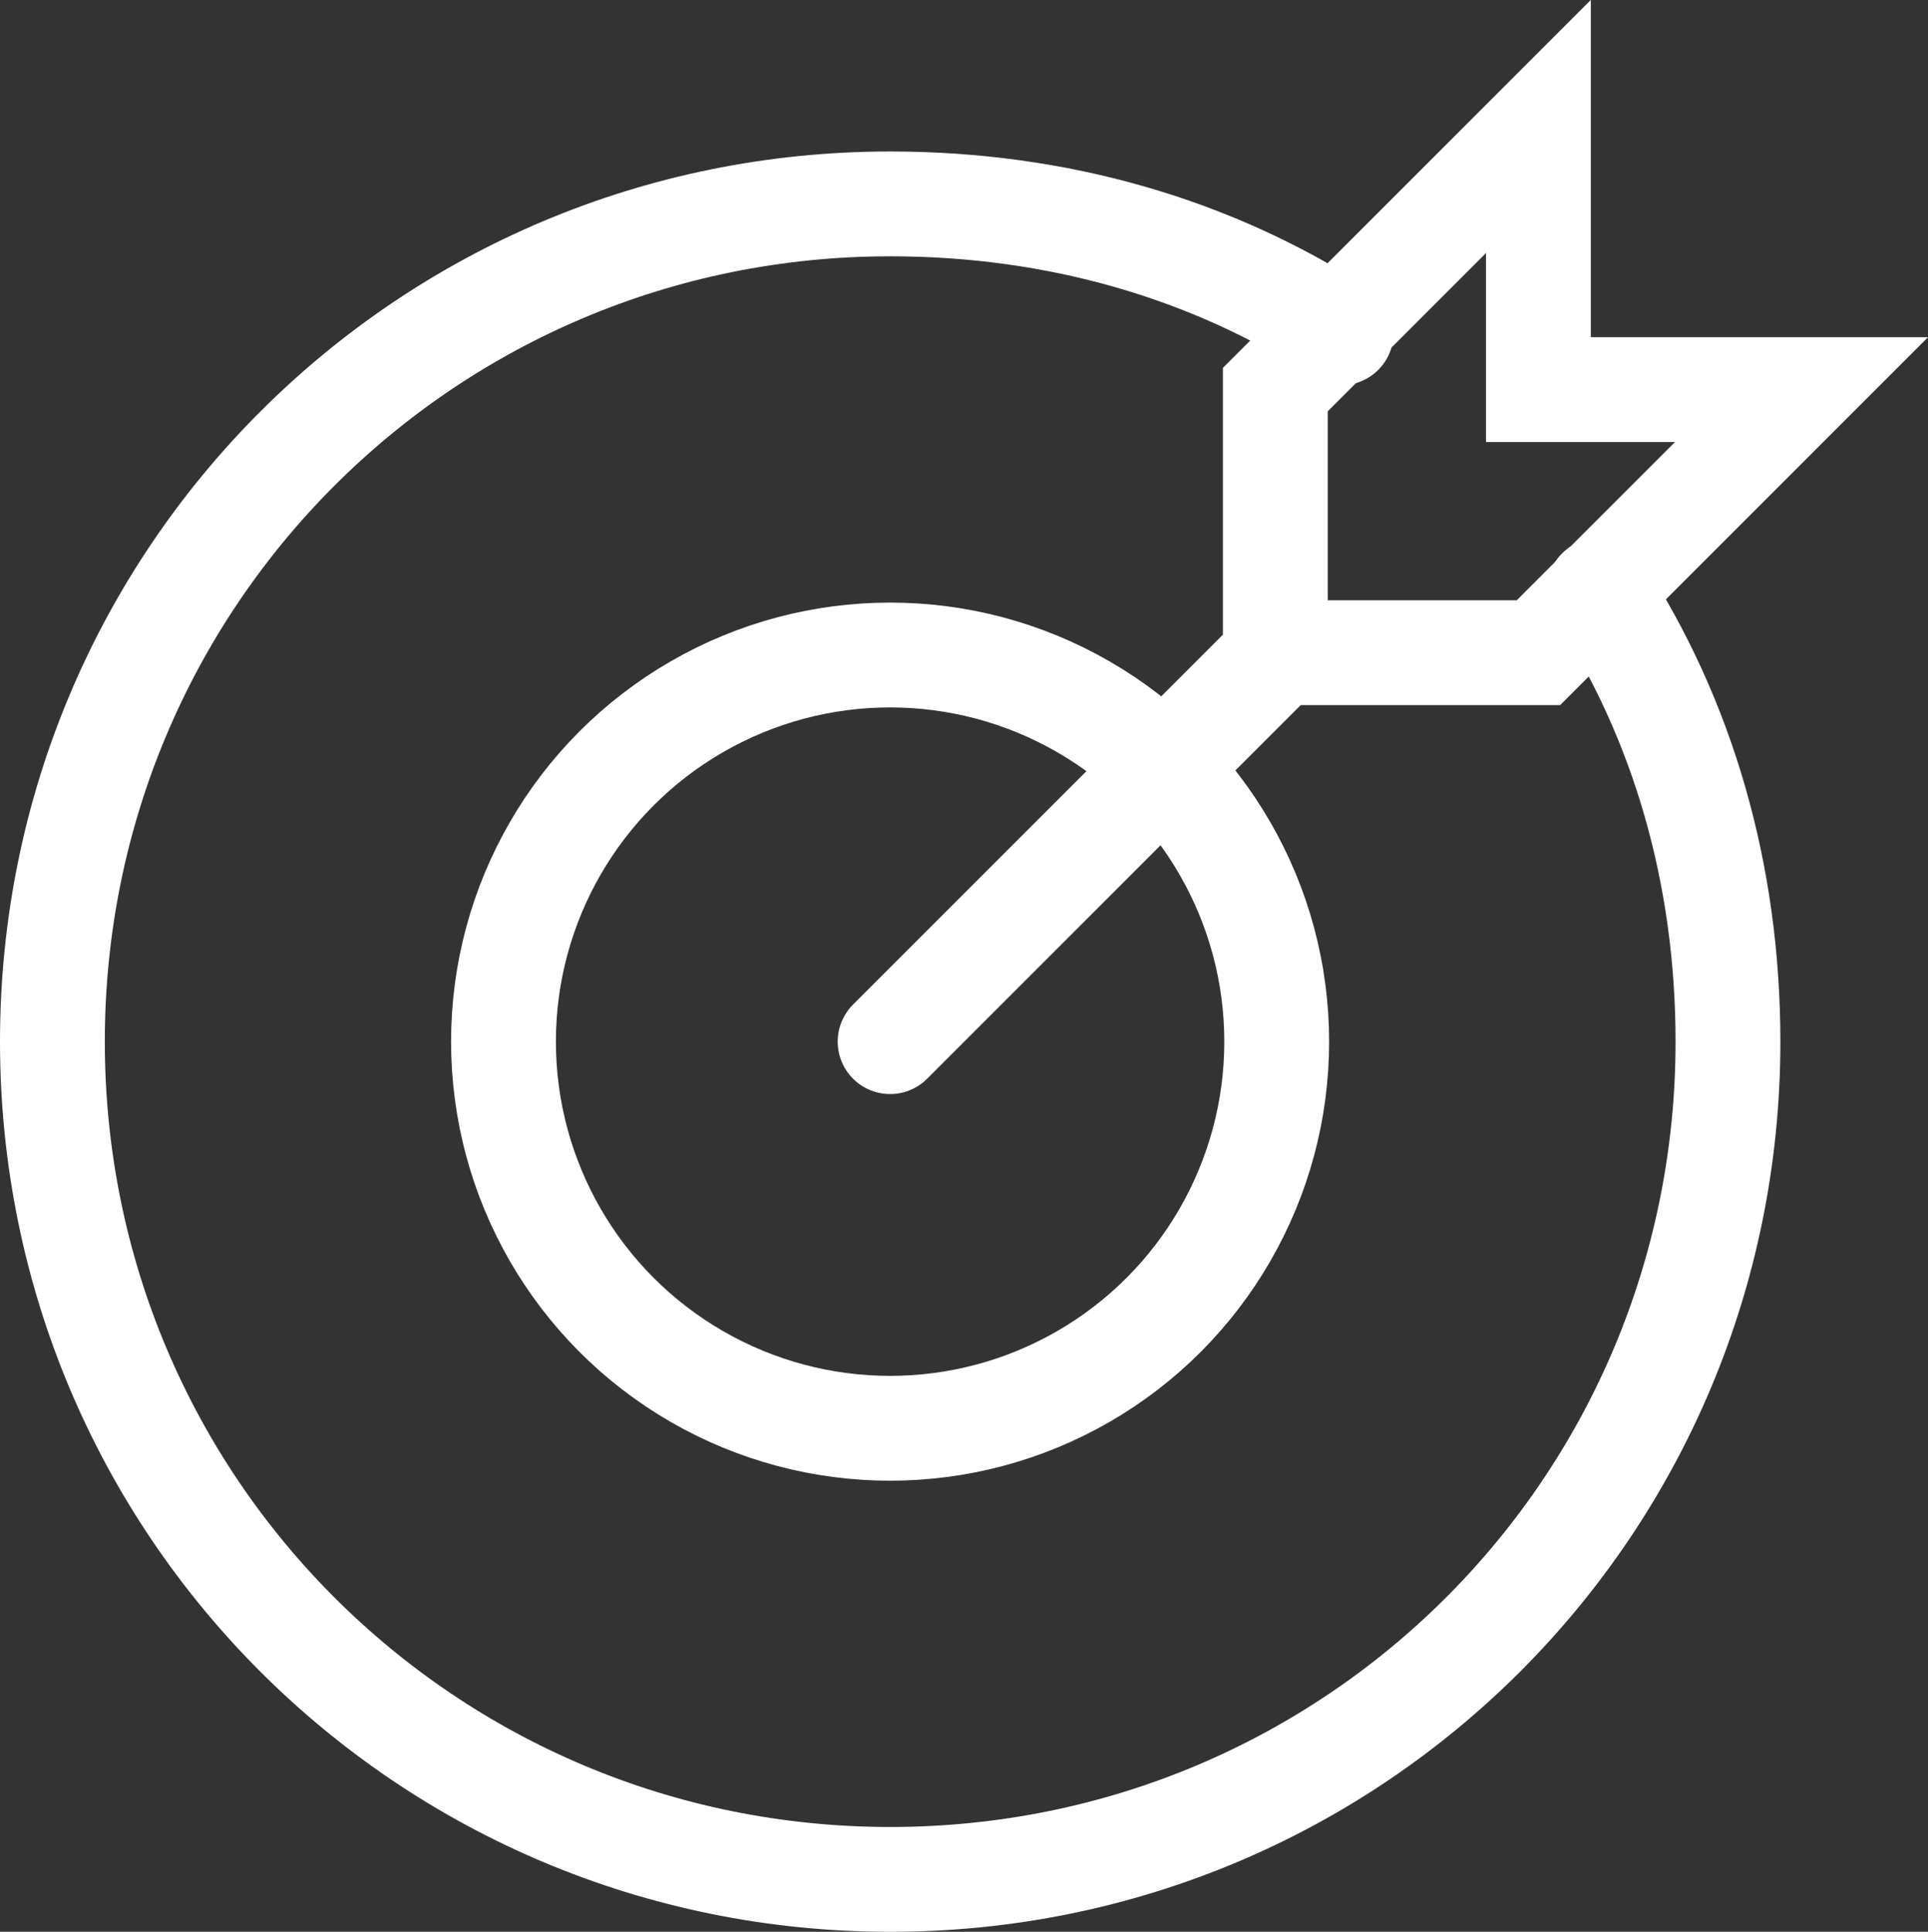 <?xml version="1.0" encoding="UTF-8"?>
<svg id="Layer_2" data-name="Layer 2" xmlns="http://www.w3.org/2000/svg" viewBox="0 0 110.36 110.57">
  <rect x="0" y="0" width="110.36" height="110.57" fill="#333333" stroke="none"/>
  <defs>
    <style>
      .cls-1 {
        fill: none;
        stroke: #fff;
        stroke-linecap: round;
        stroke-miterlimit: 10;
        stroke-width: 6px;
      }
    </style>
  </defs>
  <g id="About_IACAD_page" data-name="About IACAD page">
    <g>
      <line class="cls-1" x1="50.95" y1="59.62" x2="73.08" y2="37.49"/>
      <polygon class="cls-1" points="103.12 22.3 88.06 22.3 88.06 7.24 73 22.3 73 37.36 88.06 37.36 103.12 22.3"/>
      <circle class="cls-1" cx="50.95" cy="59.62" r="22.13"/>
      <path class="cls-1" d="M91.53,33.8c4.8,7.38,7.38,16.23,7.38,25.82,0,26.56-21.39,47.95-47.95,47.95S3,86.18,3,59.62,24.39,11.67,50.95,11.67c9.59,0,18.44,2.58,25.82,7.38"/>
    </g>
  </g>
</svg>